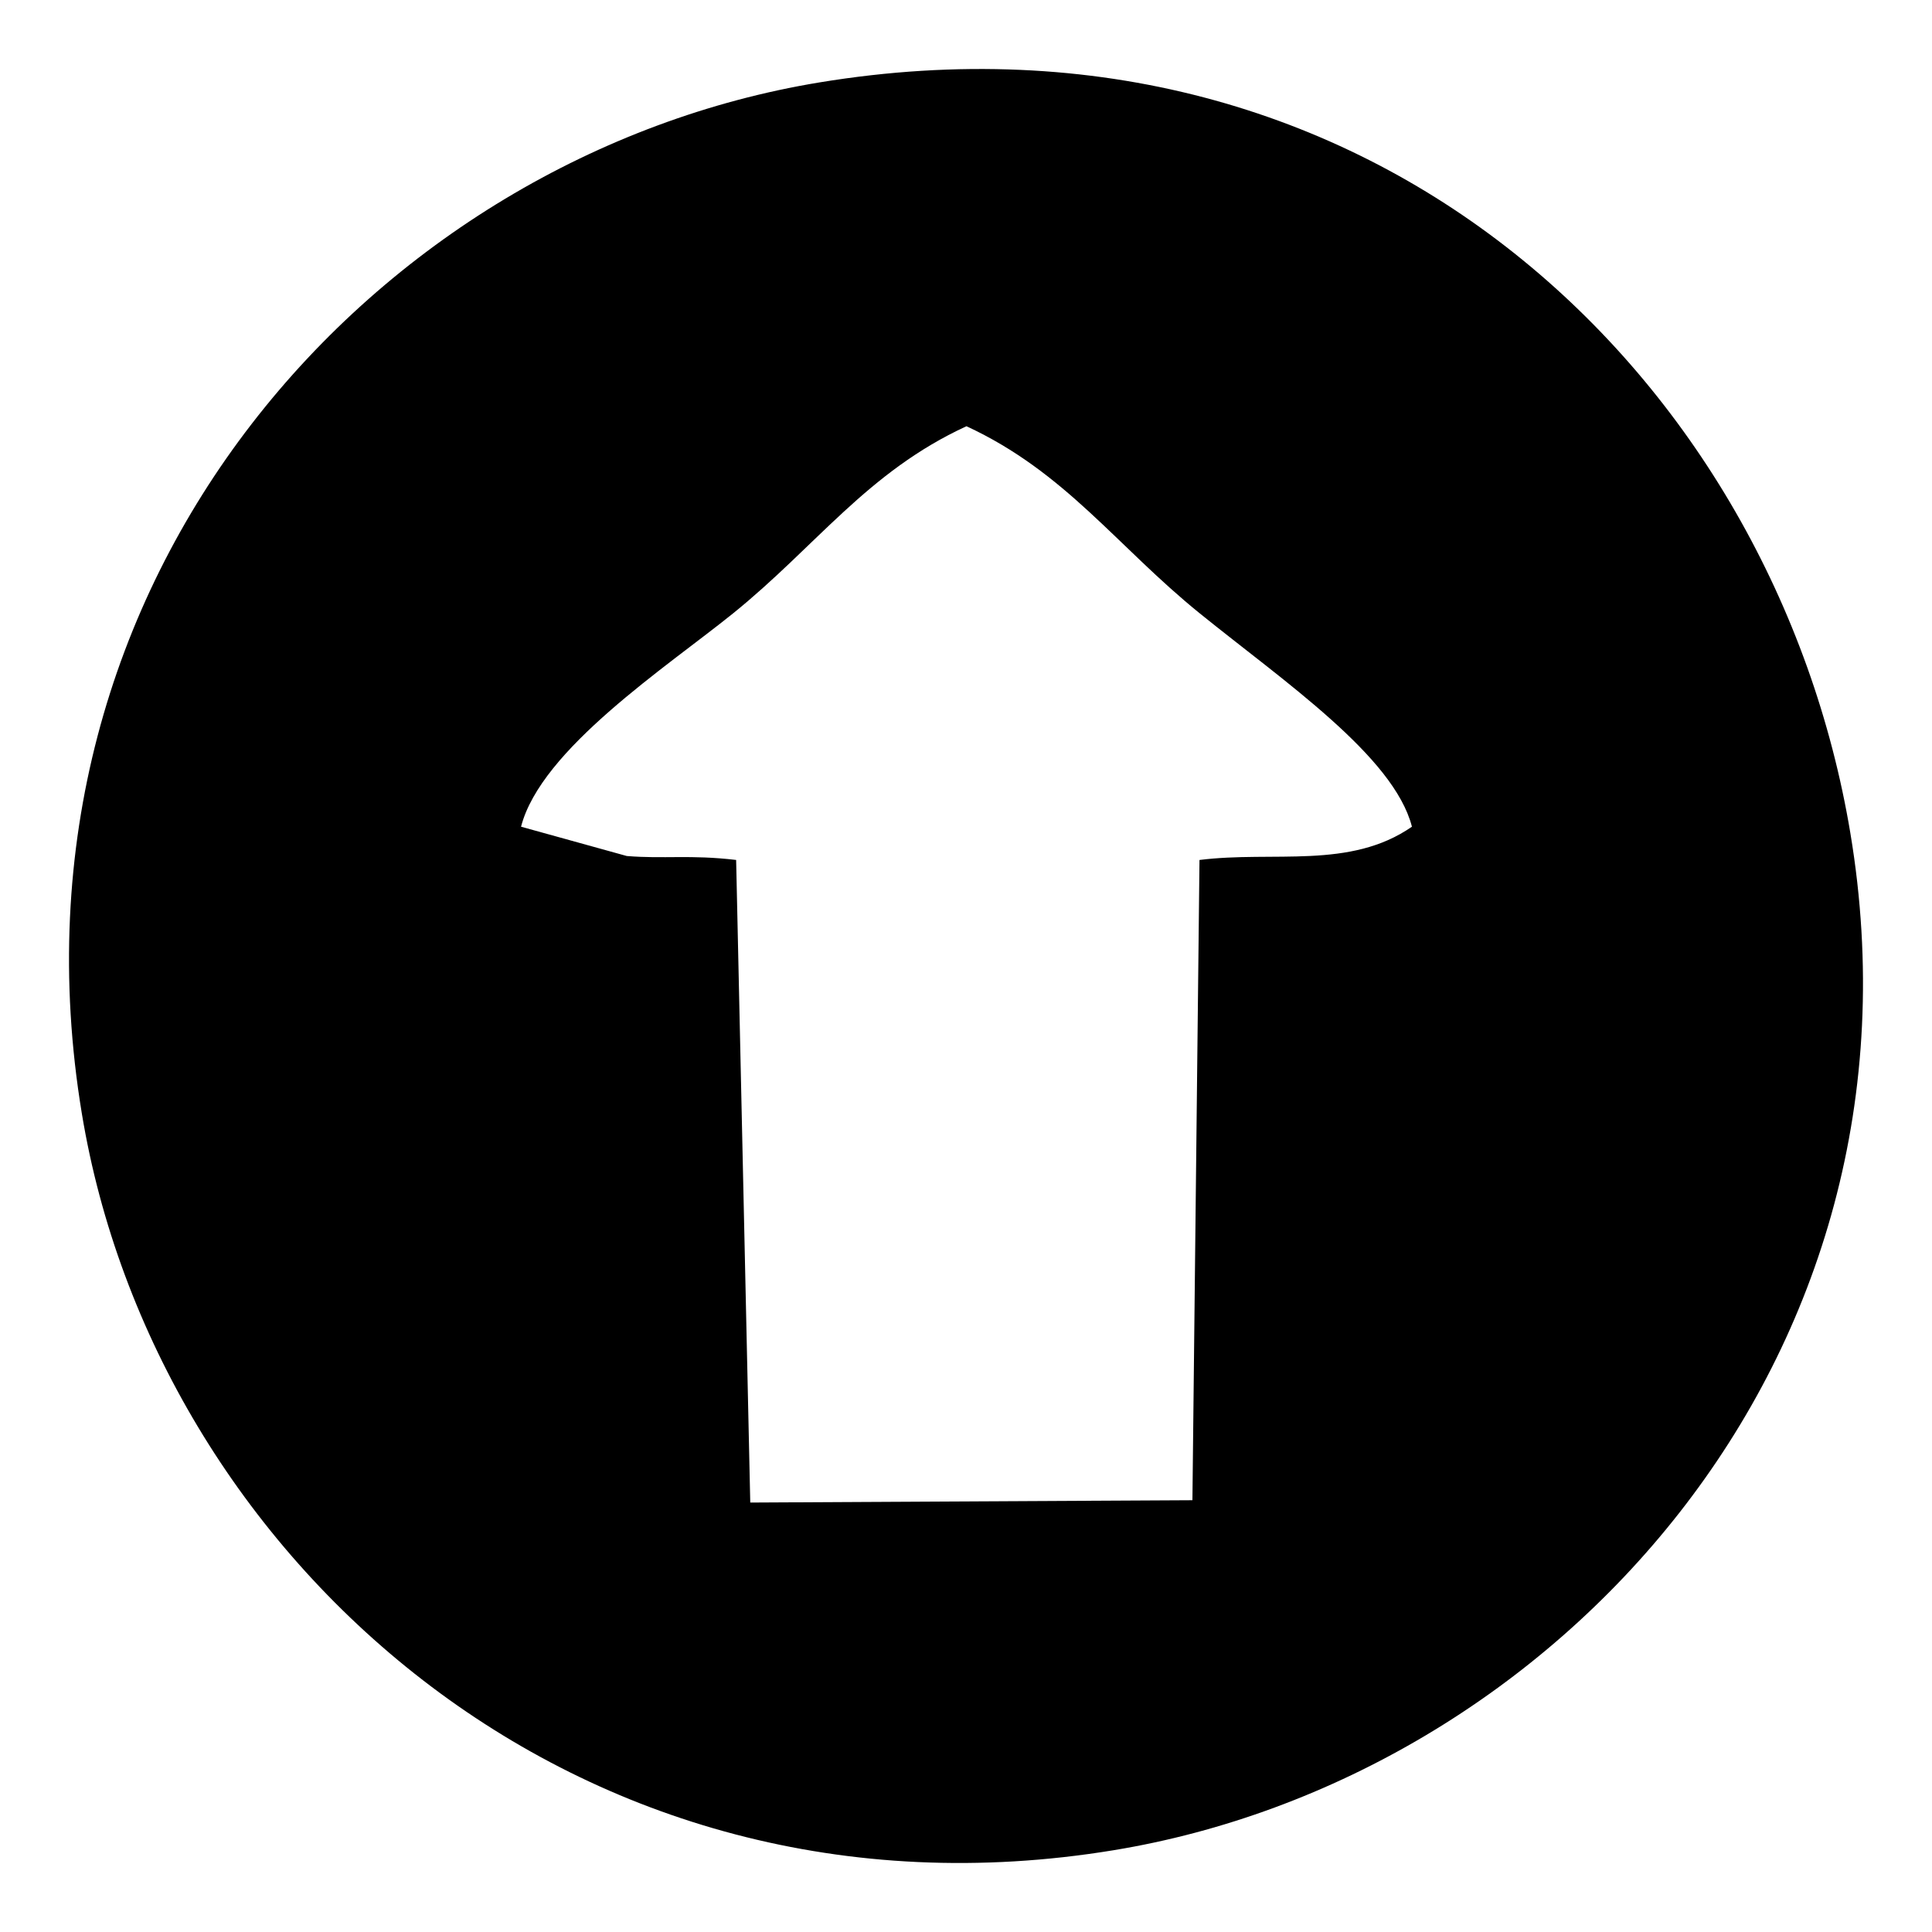 <?xml version="1.0" encoding="UTF-8"?> <!-- Creator: CorelDRAW 2017 --> <svg xmlns="http://www.w3.org/2000/svg" xmlns:xlink="http://www.w3.org/1999/xlink" xml:space="preserve" width="70mm" height="70mm" style="shape-rendering:geometricPrecision; text-rendering:geometricPrecision; image-rendering:optimizeQuality; fill-rule:evenodd; clip-rule:evenodd" viewBox="0 0 7000 7000"> <defs> <style type="text/css"> <![CDATA[ .fil0 {fill:black} ]]> </style> </defs> <g id="Слой_x0020_1">  <path class="fil0" d="M3501.66 1544.3c359,166.14 544.28,434.51 845.4,678.13 304.85,246.69 703.15,517.32 768.67,772.88 -224.74,155.73 -500.56,86.73 -769.76,120.54l-25.6 2319.73 -1602.04 8.44 -51.18 -2328.25c-167.37,-19.72 -260.74,-3.16 -396.27,-14.28l-383.03 -106.18c72.12,-281.09 528.57,-579.35 768.31,-773 301.13,-243.26 486.19,-512.56 845.5,-678.01zm3202.49 1473.86c-274.37,-1642.62 -1724.89,-3050.28 -3734.9,-2719.6 -1601.52,263.47 -2993.54,1790.73 -2672.87,3735.12 263.43,1597.43 1787.09,2990.44 3738.18,2670.06 1588,-260.76 2989.23,-1771.69 2669.59,-3685.58z"></path> </g> </svg> 